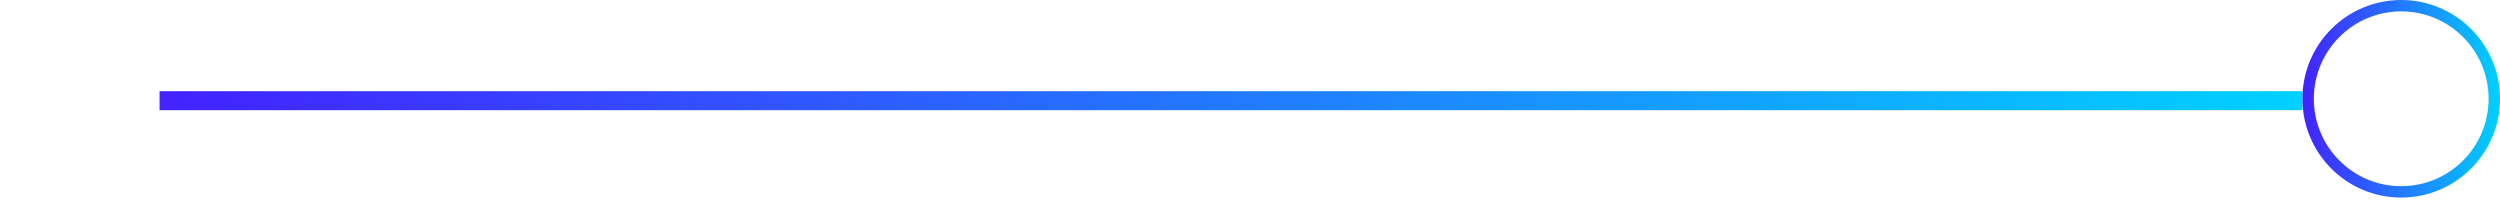 <?xml version="1.0" encoding="UTF-8"?> <svg xmlns="http://www.w3.org/2000/svg" width="658" height="55" viewBox="0 0 658 55" fill="none"> <line x1="42" y1="26.5" x2="606.001" y2="26.5" stroke="url(#paint0_linear)" stroke-width="5"></line> <circle cx="632" cy="26" r="24.5" stroke="url(#paint1_linear)" stroke-width="3"></circle> <defs> <linearGradient id="paint0_linear" x1="42" y1="29.494" x2="606.001" y2="29.488" gradientUnits="userSpaceOnUse"> <stop stop-color="#4322FF"></stop> <stop offset="1" stop-color="#00D1FF"></stop> </linearGradient> <linearGradient id="paint1_linear" x1="606" y1="25.671" x2="658" y2="25.671" gradientUnits="userSpaceOnUse"> <stop stop-color="#4322FF"></stop> <stop offset="1" stop-color="#00D1FF"></stop> </linearGradient> </defs> </svg> 